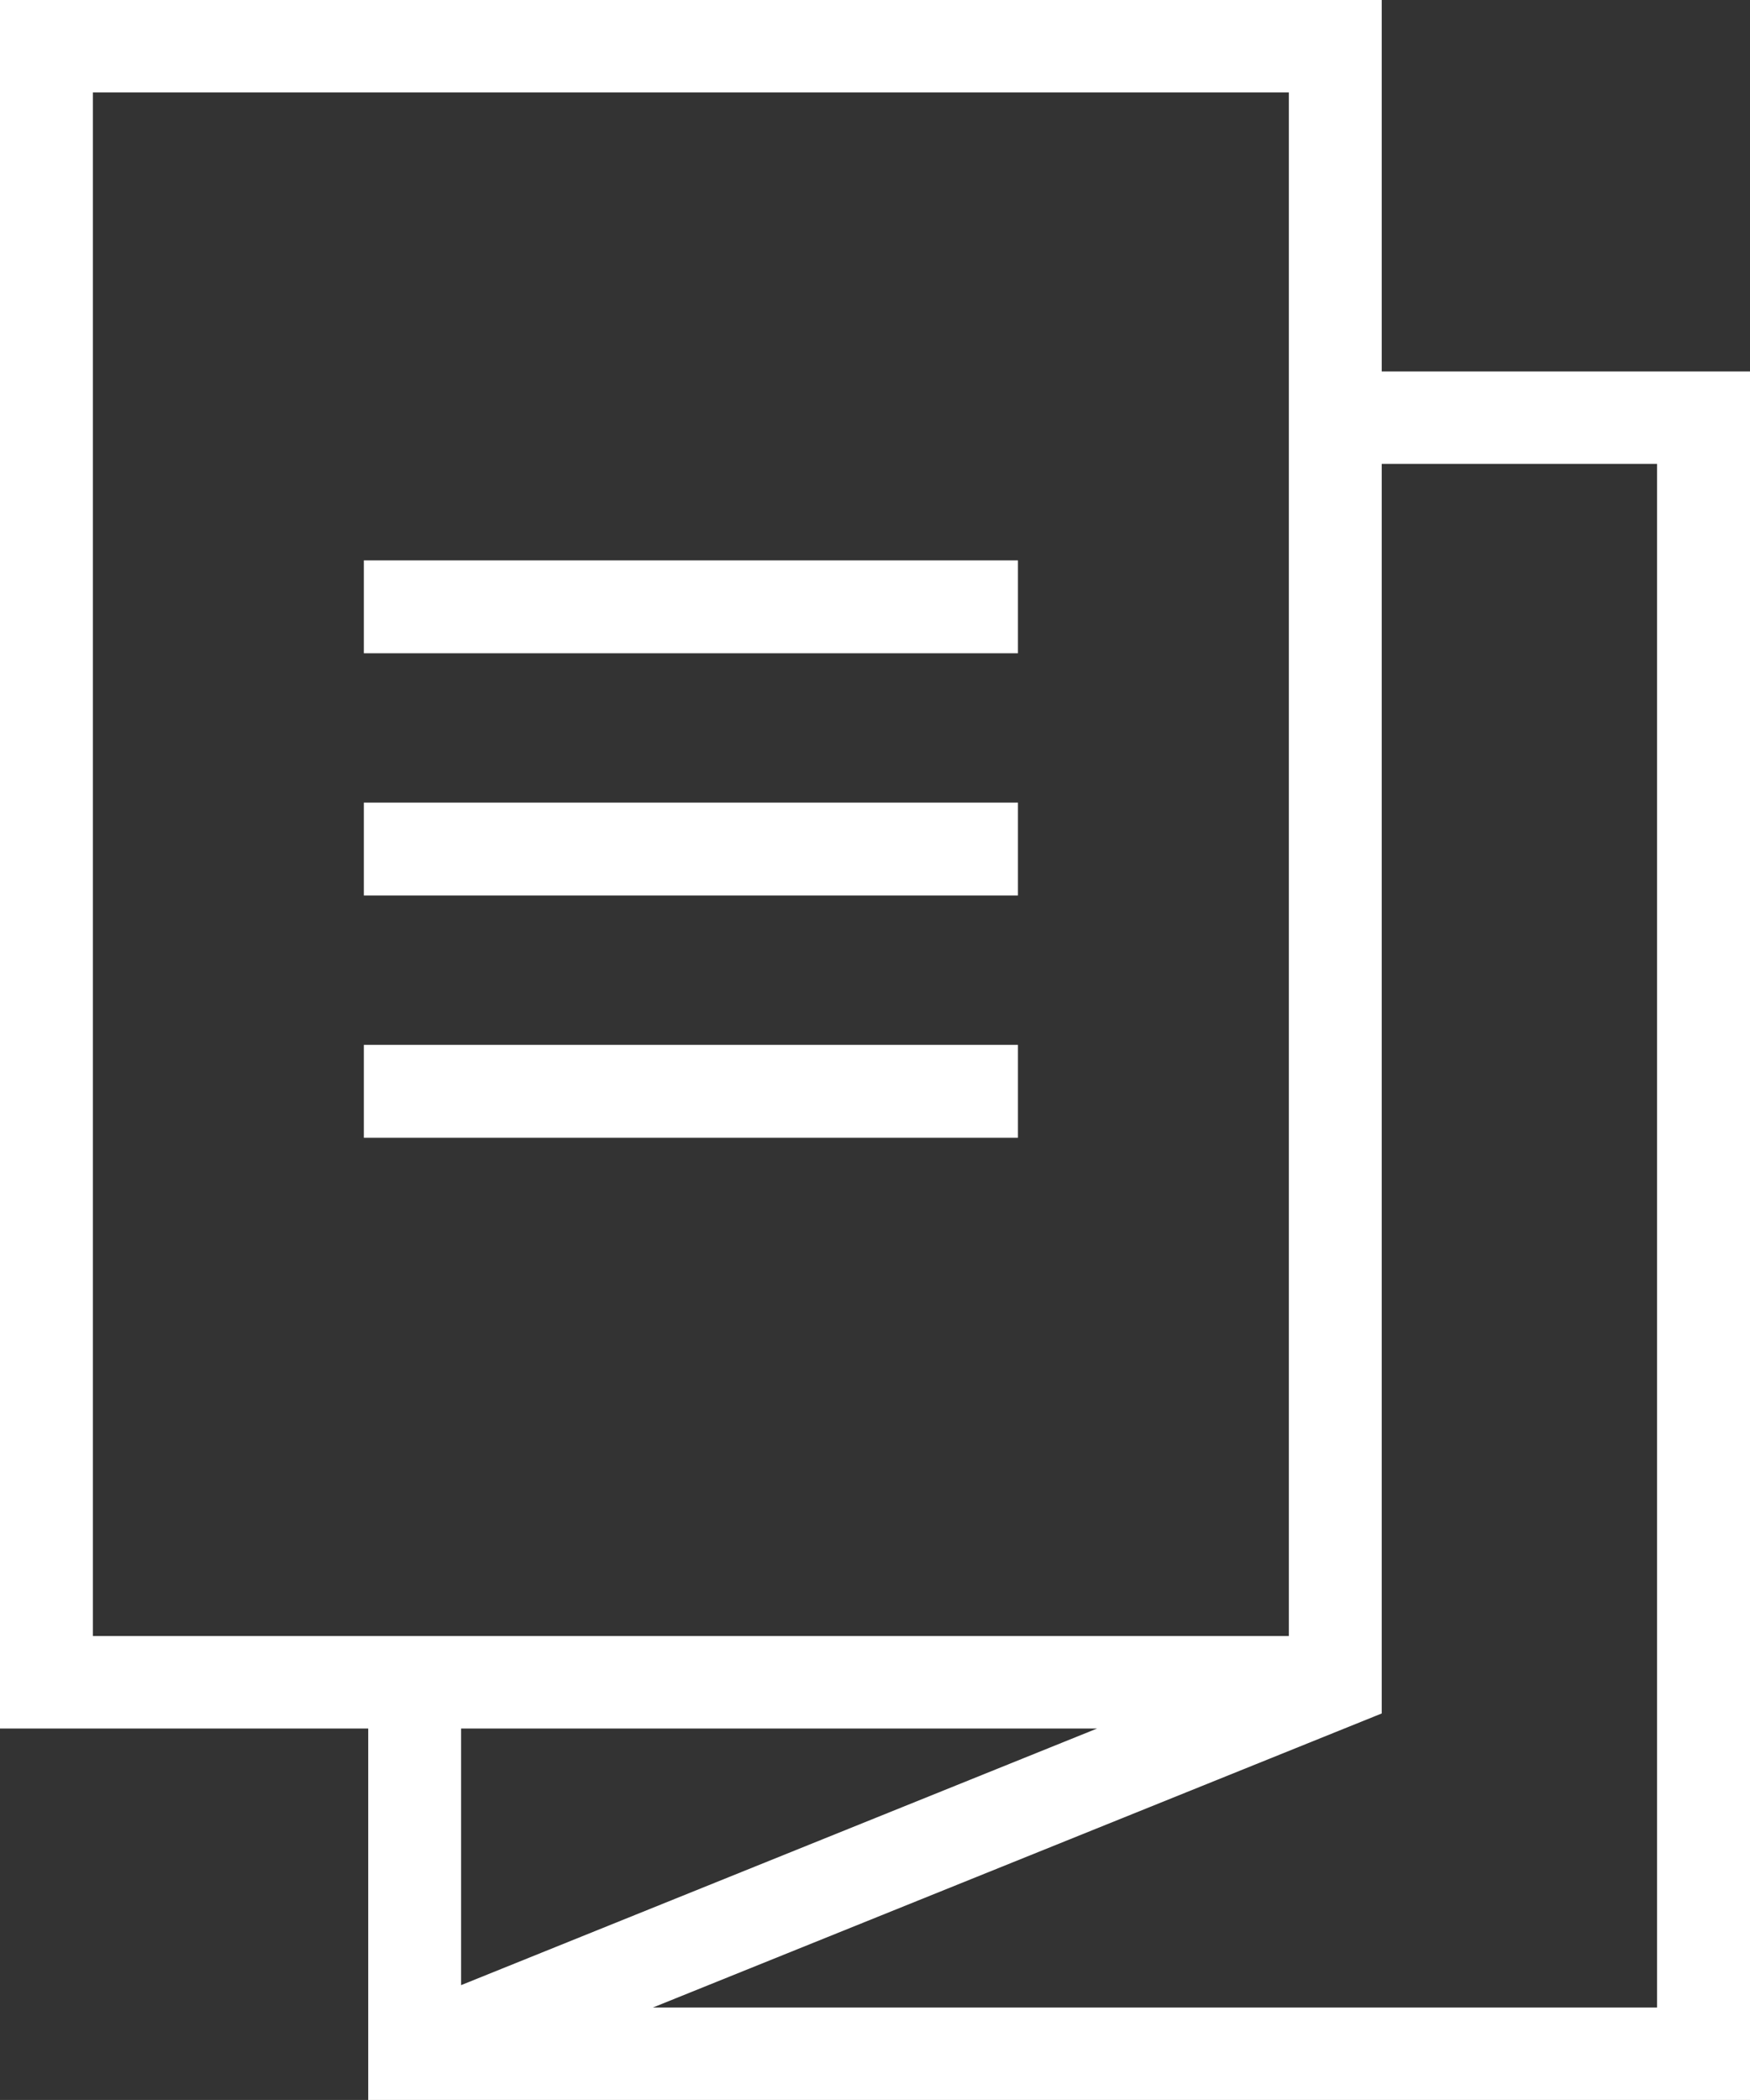 <svg xmlns="http://www.w3.org/2000/svg" width="29.167" height="35"><rect width="100%" height="100%" fill="#333333" stroke="none"/><g fill="#fff"><path d="M7.685 28.809h10.6l-10.6 4.277Zm15.344-.251V7.731h4.589v25.728H10.882ZM1.548 1.541h19.933v25.727H1.548ZM0 0v28.809h6.137V35h23.03V6.191h-6.138V0Z" data-name="パス 9579"/><path d="M6.064 9.34h10.902v1.548H6.064z" data-name="長方形 1966"/><path d="M6.064 13.377h10.902v1.548H6.064z" data-name="長方形 1967"/><path d="M6.064 17.415h10.902v1.548H6.064z" data-name="長方形 1968"/></g></svg>